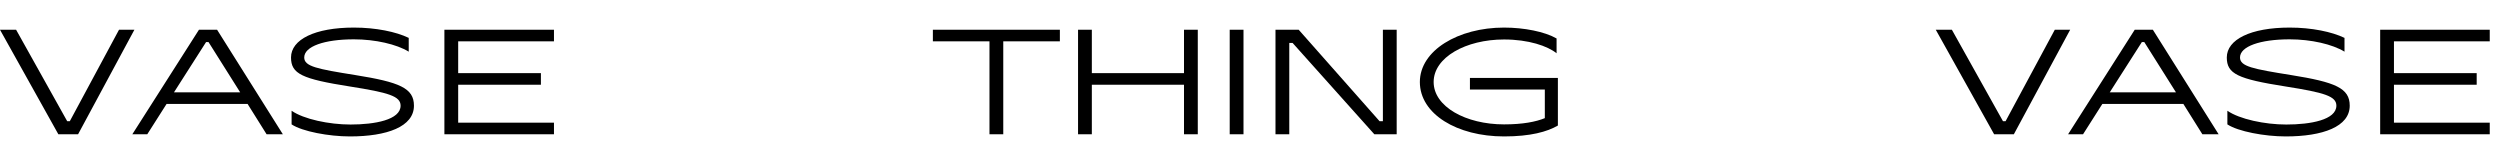 <?xml version="1.0" encoding="UTF-8"?> <svg xmlns="http://www.w3.org/2000/svg" width="2756" height="184" viewBox="0 0 2756 184" fill="none"> <path d="M1168.4 32.8L1028.4 32.8V45.6L1090.8 45.6V148H1106V45.6L1168.4 45.6V32.8ZM1203.64 32.8H1188.44V148H1203.64V93.44L1305.24 93.44V148H1320.44V32.8L1305.24 32.8V80.64L1203.64 80.64V32.8ZM1370.83 148V32.8L1355.63 32.8V148H1370.83ZM1431.7 32.8H1406.1V148H1421.3V47.36H1424.98L1515.06 148H1539.7V32.8L1524.5 32.8V133.6H1520.82L1431.7 32.8ZM1565.25 90.4C1565.25 125.76 1606.37 150.4 1658.05 150.4C1687.17 150.4 1705.57 145.28 1717.41 138.4V85.92L1620.45 85.92V98.72L1703.01 98.72V130.24C1693.25 134.24 1678.85 137.12 1658.05 137.12C1615.97 137.12 1580.45 117.6 1580.45 90.4C1580.45 63.2 1615.97 43.52 1658.05 43.52C1685.09 43.52 1706.05 50.72 1715.97 58.72V42.4C1702.85 34.88 1680.13 30.4 1658.05 30.4C1607.49 30.4 1565.25 55.68 1565.25 90.4Z" fill="black"></path> <path d="M74.08 133.6L17.76 32.8H0L64.32 148H86.08L148.16 32.8H131.2L76.96 133.6H74.08ZM239.325 32.8H219.325L145.885 148H162.365L183.645 114.56L272.925 114.56L293.885 148H311.805L239.325 32.8ZM229.885 46.4L264.765 101.76L191.805 101.76L227.165 46.4H229.885ZM391.539 82.72C440.499 90.56 456.339 97.12 456.339 116.48C456.339 139.68 426.579 150.4 385.779 150.4C362.579 150.4 333.299 144.96 321.459 137.12V122.08C334.739 131.36 362.739 137.28 386.419 137.28C413.139 137.28 441.619 132.16 441.619 116.48C441.619 106.08 428.499 102.08 385.779 95.36C332.819 87.04 320.819 81.44 320.819 63.36C320.819 43.52 347.219 30.4 390.099 30.4C414.419 30.4 436.659 35.04 450.579 41.76V56.96C437.299 48.8 413.779 43.36 390.099 43.36C357.459 43.36 335.379 51.2 335.379 63.36C335.379 73.28 349.619 76 391.539 82.72ZM610.7 32.8L489.9 32.8V148H610.7V135.2H505.1V93.44L596.3 93.44V80.64L505.1 80.64V45.6L610.7 45.6V32.8Z" fill="black"></path> <path d="M2208.08 133.6L2151.76 32.8H2134L2198.32 148H2220.08L2282.16 32.8H2265.2L2210.96 133.6H2208.08ZM2373.32 32.8H2353.32L2279.88 148H2296.36L2317.64 114.56L2406.93 114.56L2427.89 148H2445.81L2373.32 32.8ZM2363.88 46.4L2398.77 101.76L2325.8 101.76L2361.17 46.4H2363.88ZM2525.54 82.72C2574.5 90.56 2590.34 97.12 2590.34 116.48C2590.34 139.68 2560.58 150.4 2519.78 150.4C2496.58 150.4 2467.3 144.96 2455.46 137.12V122.08C2468.74 131.36 2496.74 137.28 2520.42 137.28C2547.14 137.28 2575.62 132.16 2575.62 116.48C2575.62 106.08 2562.5 102.08 2519.78 95.36C2466.82 87.04 2454.82 81.44 2454.82 63.36C2454.82 43.52 2481.22 30.4 2524.1 30.4C2548.42 30.4 2570.66 35.04 2584.58 41.76V56.96C2571.3 48.8 2547.78 43.36 2524.1 43.36C2491.46 43.36 2469.38 51.2 2469.38 63.36C2469.38 73.28 2483.62 76 2525.54 82.72ZM2744.7 32.8L2623.9 32.8V148H2744.7V135.2H2639.1V93.44L2730.3 93.44V80.64L2639.1 80.64V45.6L2744.7 45.6V32.8Z" fill="black"></path> </svg> 